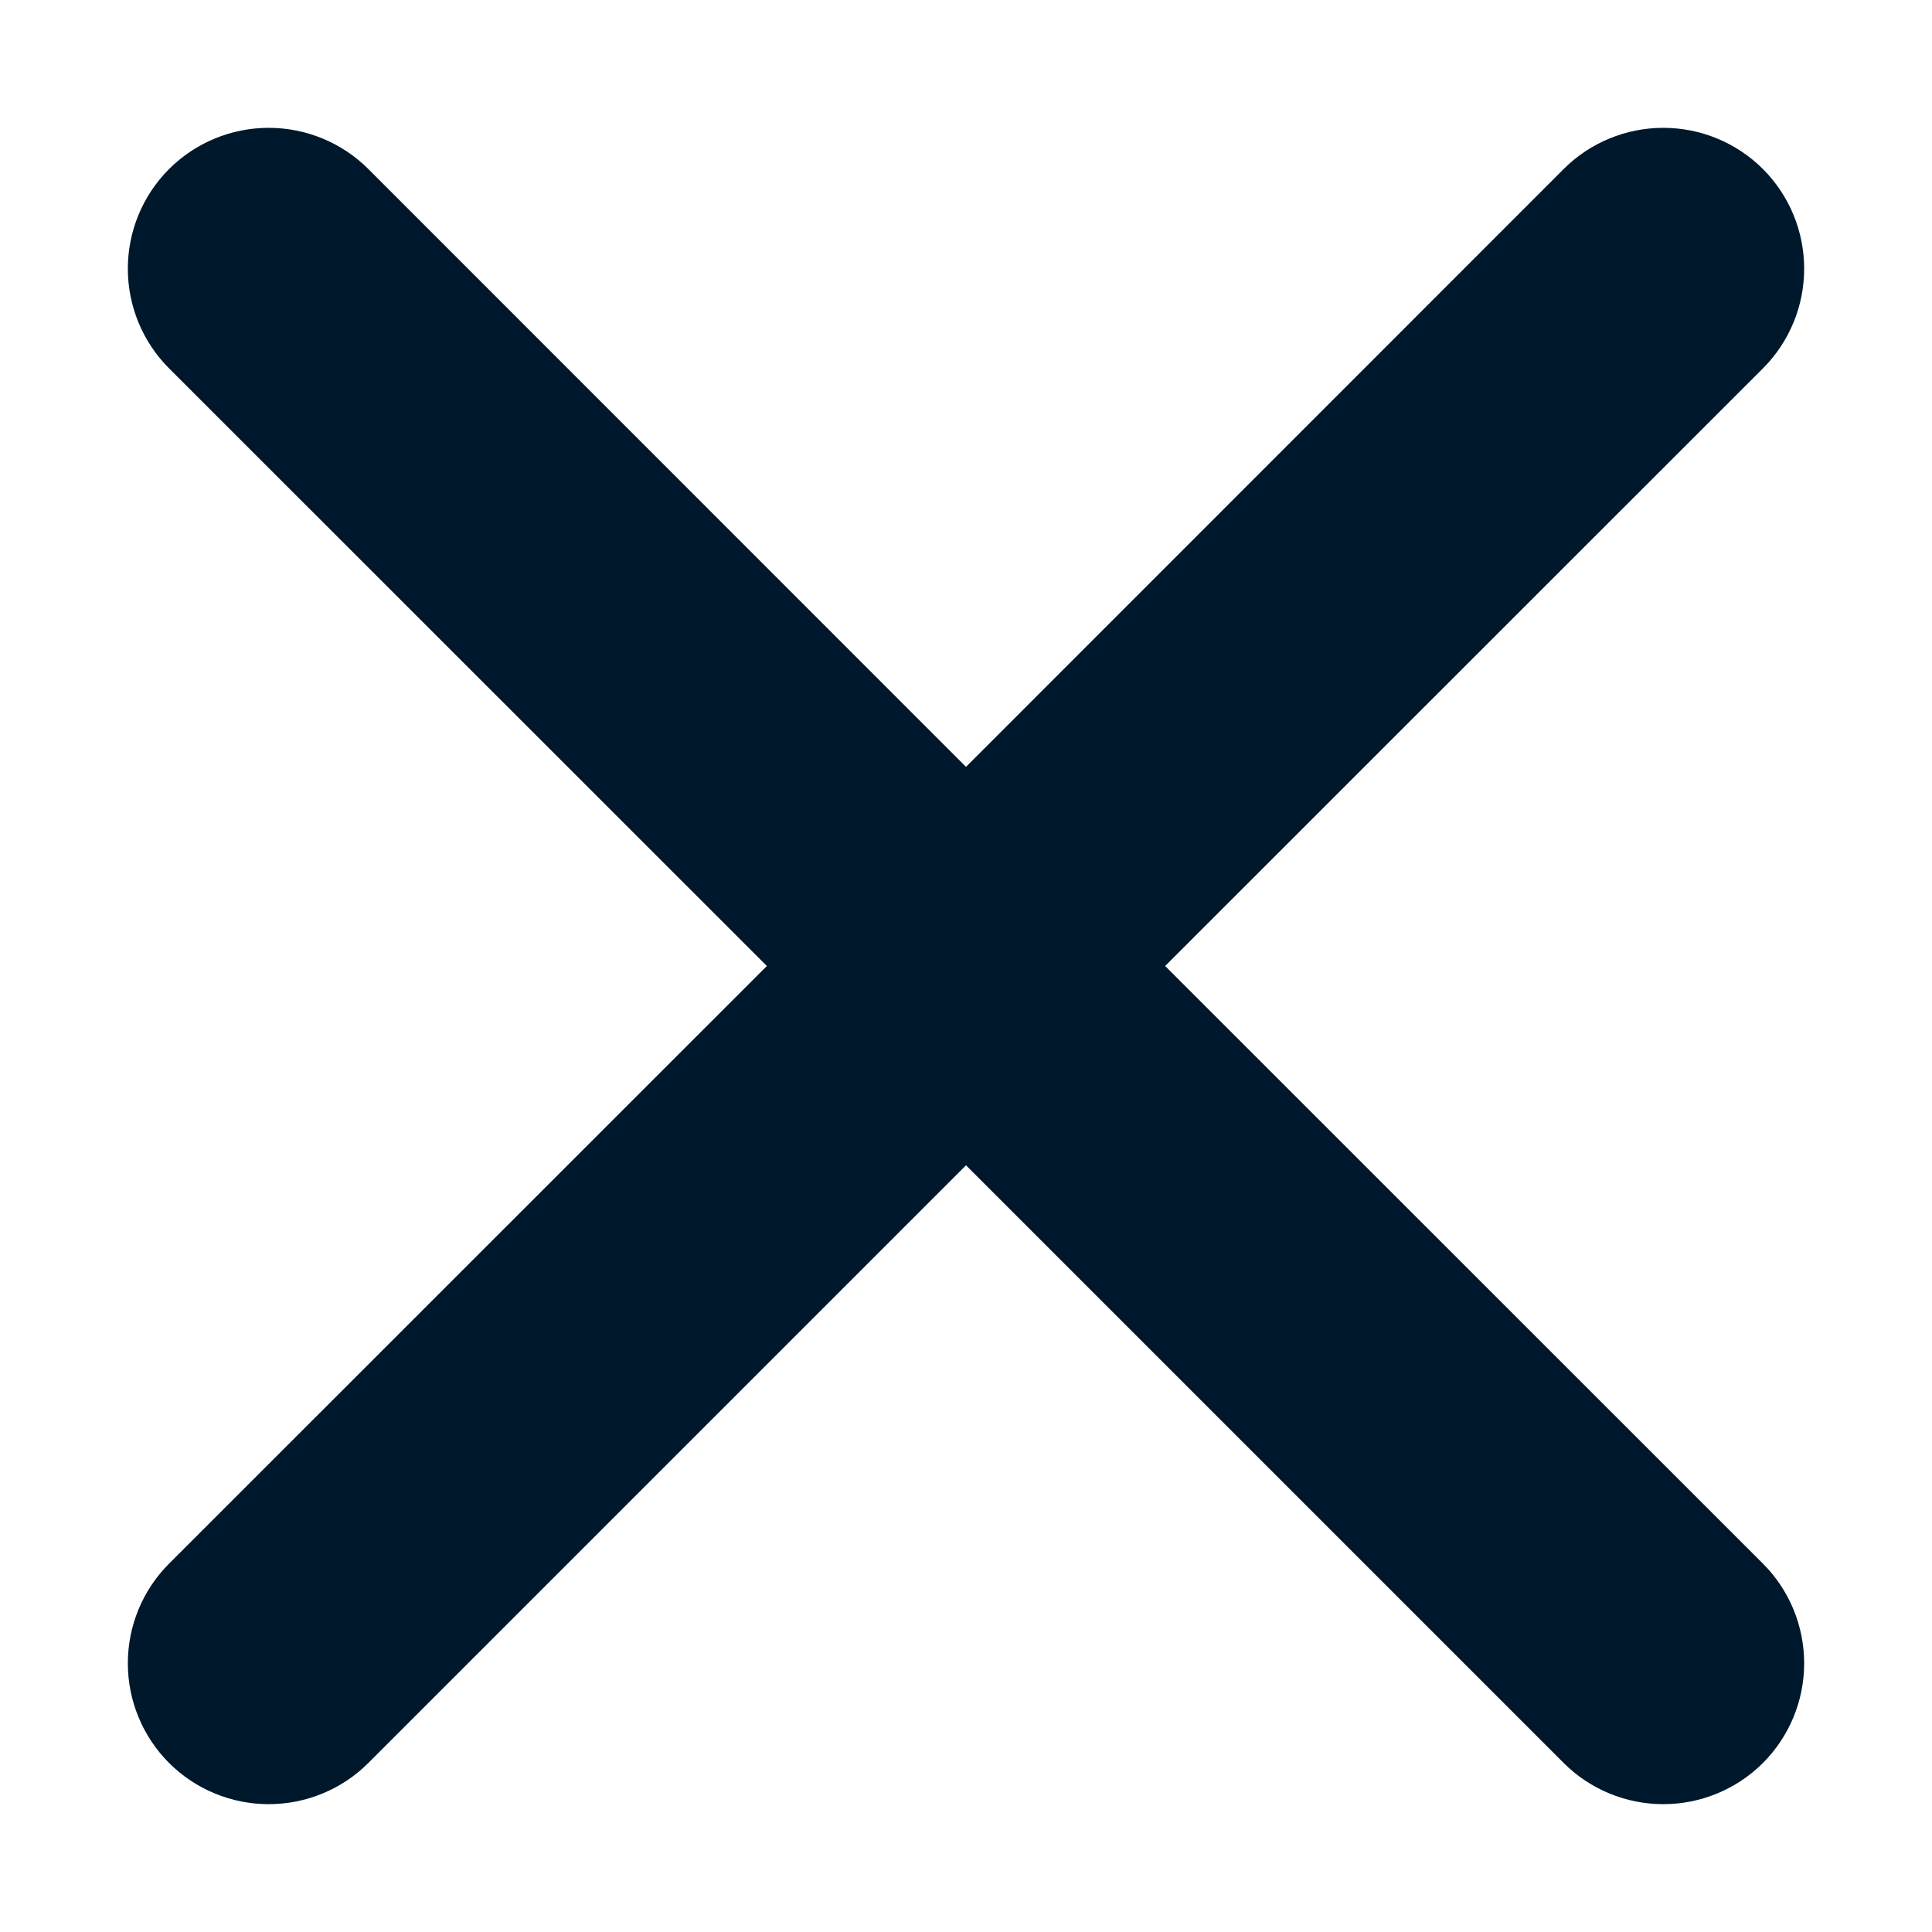 <svg width="12" height="12" viewBox="0 0 12 12" fill="none" xmlns="http://www.w3.org/2000/svg">
<path d="M10.95 1.05C11.114 1.214 11.206 1.437 11.206 1.669C11.206 1.901 11.114 2.124 10.95 2.288L7.237 6L10.95 9.712C11.114 9.876 11.206 10.099 11.206 10.331C11.206 10.563 11.114 10.786 10.95 10.95C10.786 11.114 10.563 11.206 10.331 11.206C10.099 11.206 9.876 11.114 9.712 10.95L6 7.238L2.288 10.95C2.124 11.114 1.901 11.206 1.669 11.206C1.437 11.206 1.214 11.114 1.05 10.95C0.886 10.786 0.794 10.563 0.794 10.331C0.794 10.099 0.886 9.876 1.05 9.712L4.763 6L1.05 2.288C0.886 2.124 0.794 1.901 0.794 1.669C0.794 1.437 0.886 1.214 1.05 1.05C1.214 0.886 1.437 0.794 1.669 0.794C1.901 0.794 2.124 0.886 2.288 1.05L6 4.763L9.712 1.05C9.876 0.886 10.099 0.794 10.331 0.794C10.563 0.794 10.786 0.886 10.95 1.05Z" fill="#00182C"/>
</svg>
